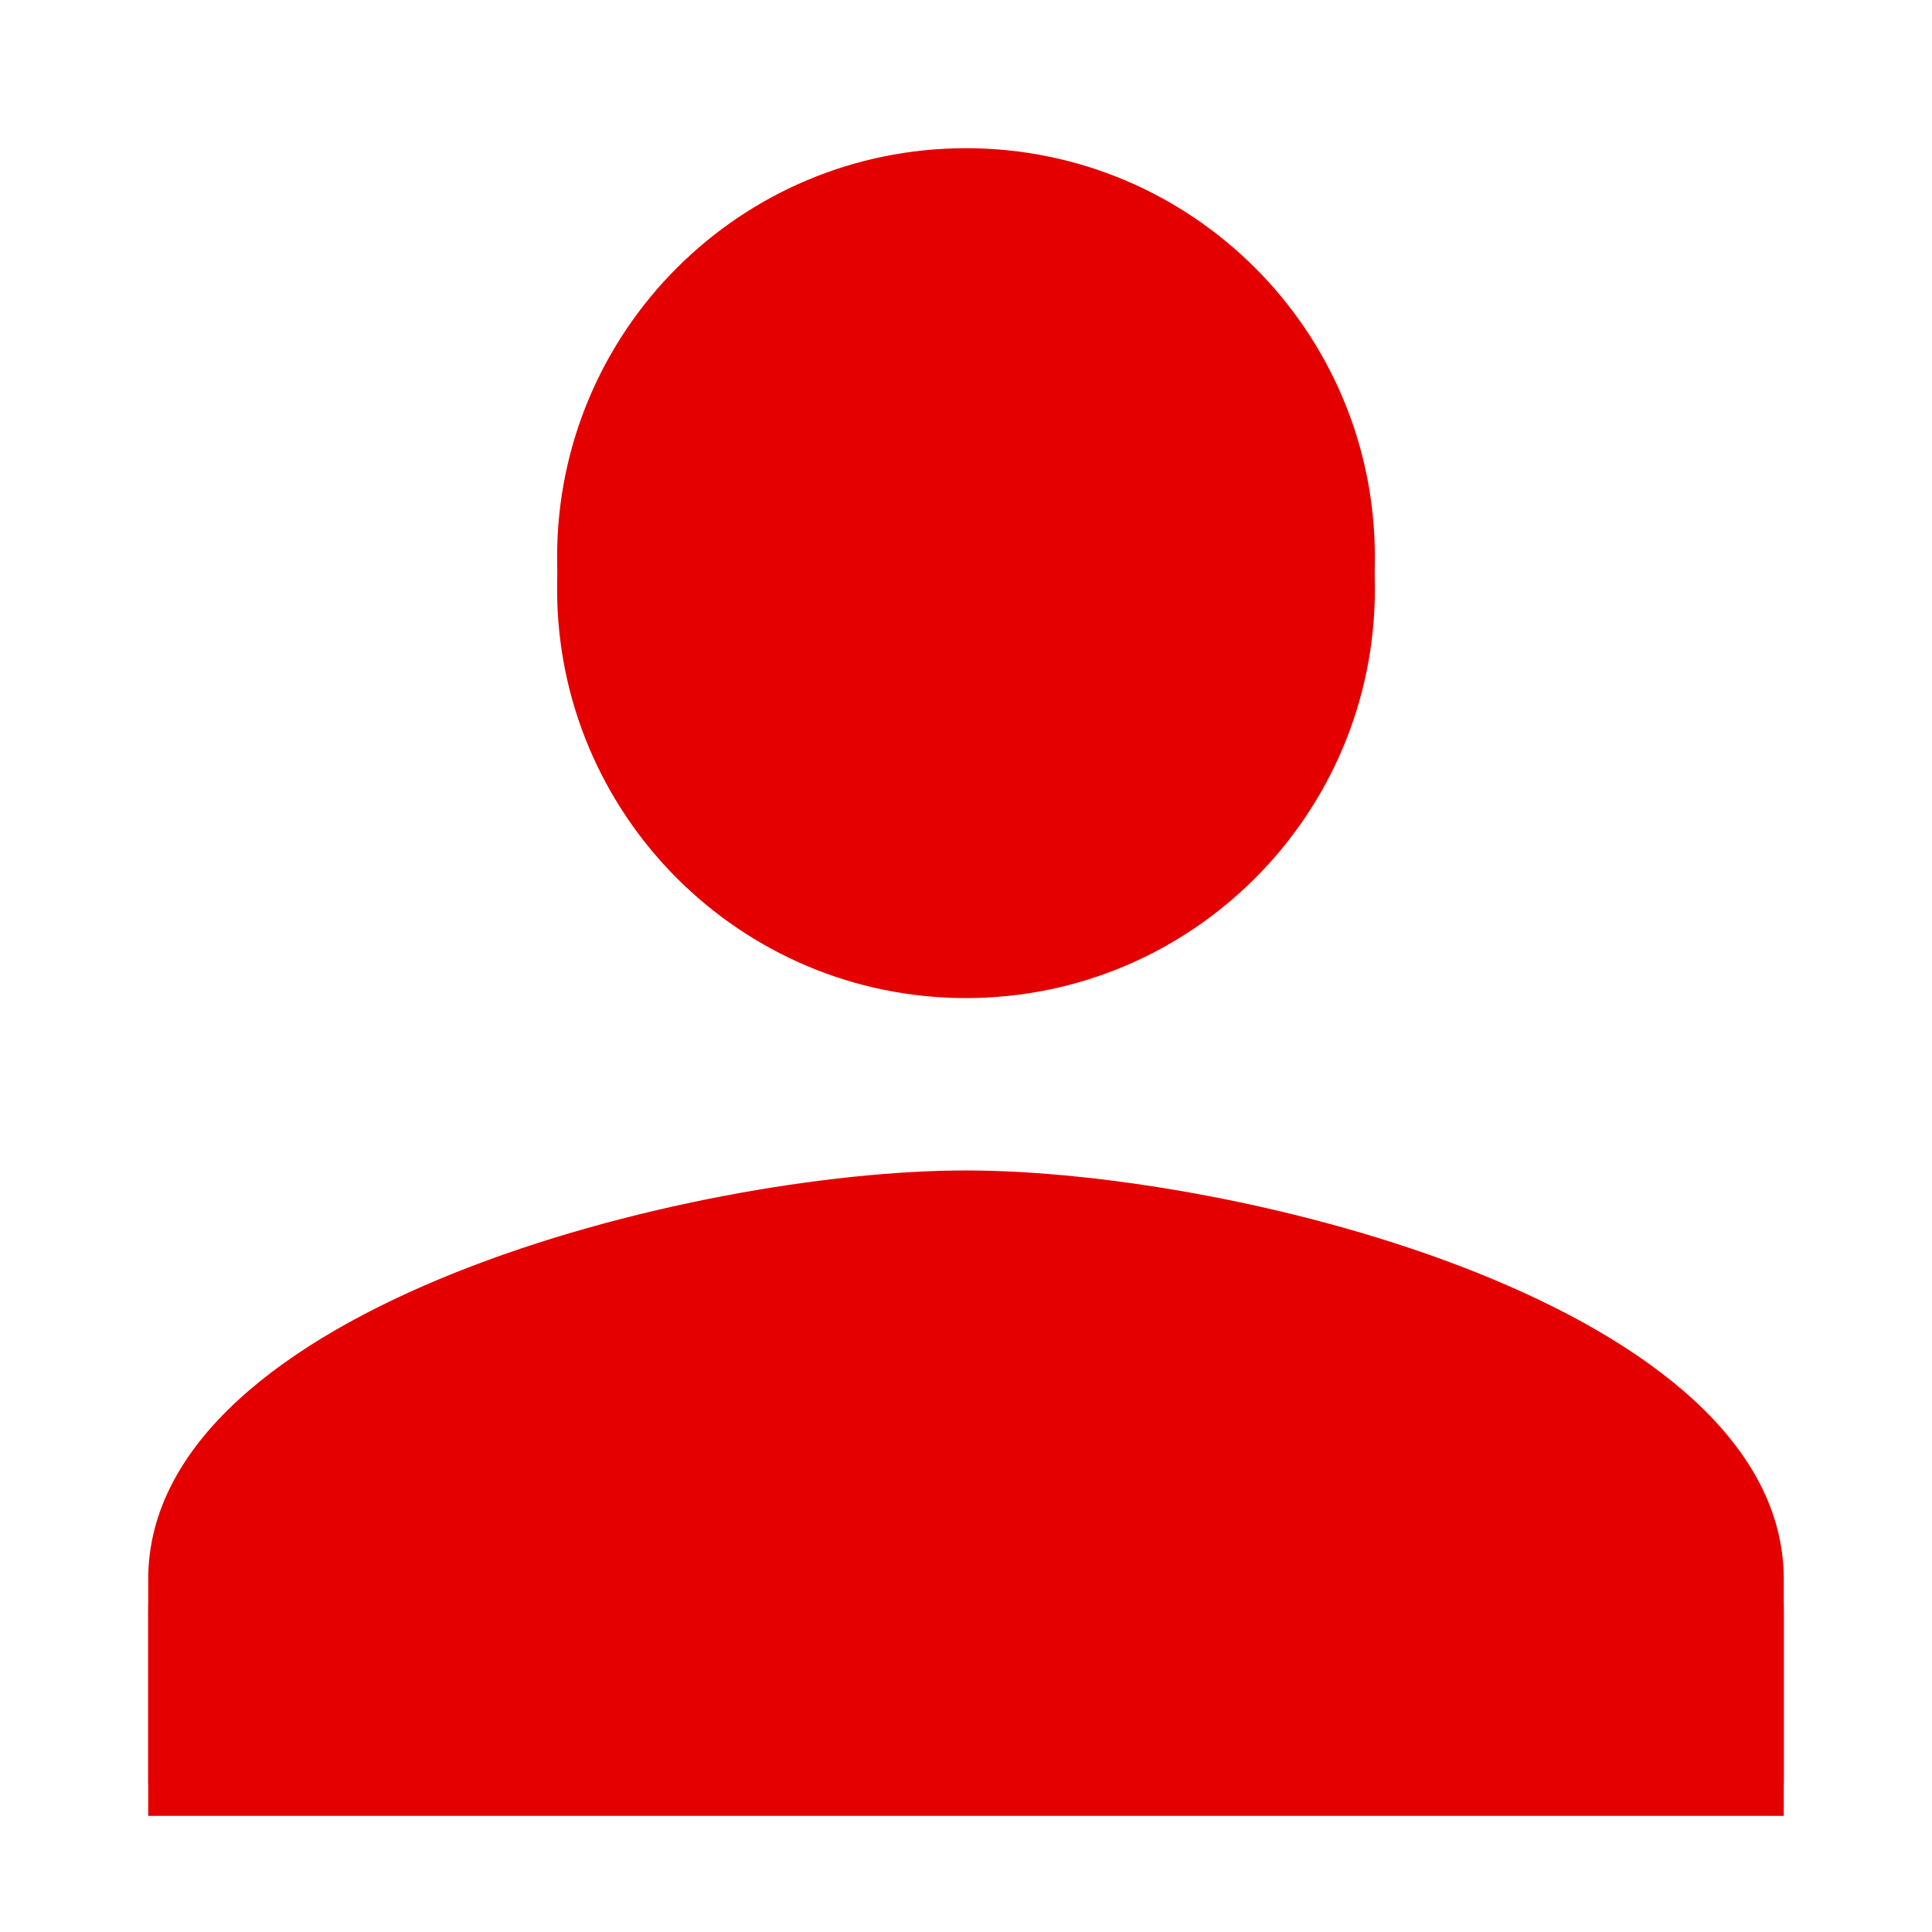 <svg xmlns="http://www.w3.org/2000/svg" xmlns:xlink="http://www.w3.org/1999/xlink" width="1024" zoomAndPan="magnify" viewBox="0 0 768 768" height="1024" preserveAspectRatio="xMidYMid meet" version="1.0"><defs><clipPath id="838015a22e"><path d="M 58.914 58.914 L 709.164 58.914 L 709.164 709.164 L 58.914 709.164 Z M 58.914 58.914 " clip-rule="nonzero"/></clipPath><clipPath id="3375921c06"><path d="M 58.914 71.664 L 709.164 71.664 L 709.164 721.914 L 58.914 721.914 Z M 58.914 71.664 " clip-rule="nonzero"/></clipPath></defs><g clip-path="url(#838015a22e)"><path fill="#e50000" d="M 384 58.914 C 294.195 58.914 221.457 131.652 221.457 221.457 C 221.457 311.059 294.195 384 384 384 C 473.805 384 546.539 311.059 546.539 221.457 C 546.539 131.652 473.805 58.914 384 58.914 Z M 384 465.27 C 275.703 465.27 58.914 519.52 58.914 627.812 L 58.914 709.082 L 709.082 709.082 L 709.082 627.812 C 709.082 519.52 492.293 465.27 384 465.27 Z M 384 465.27 " fill-opacity="1" fill-rule="nonzero"/></g><g clip-path="url(#3375921c06)"><path fill="#e50000" d="M 384 71.664 C 294.195 71.664 221.457 144.402 221.457 234.207 C 221.457 323.809 294.195 396.75 384 396.75 C 473.805 396.75 546.539 323.809 546.539 234.207 C 546.539 144.402 473.805 71.664 384 71.664 Z M 384 478.02 C 275.703 478.02 58.914 532.27 58.914 640.562 L 58.914 721.832 L 709.082 721.832 L 709.082 640.562 C 709.082 532.27 492.293 478.02 384 478.02 Z M 384 478.02 " fill-opacity="1" fill-rule="nonzero"/></g></svg>